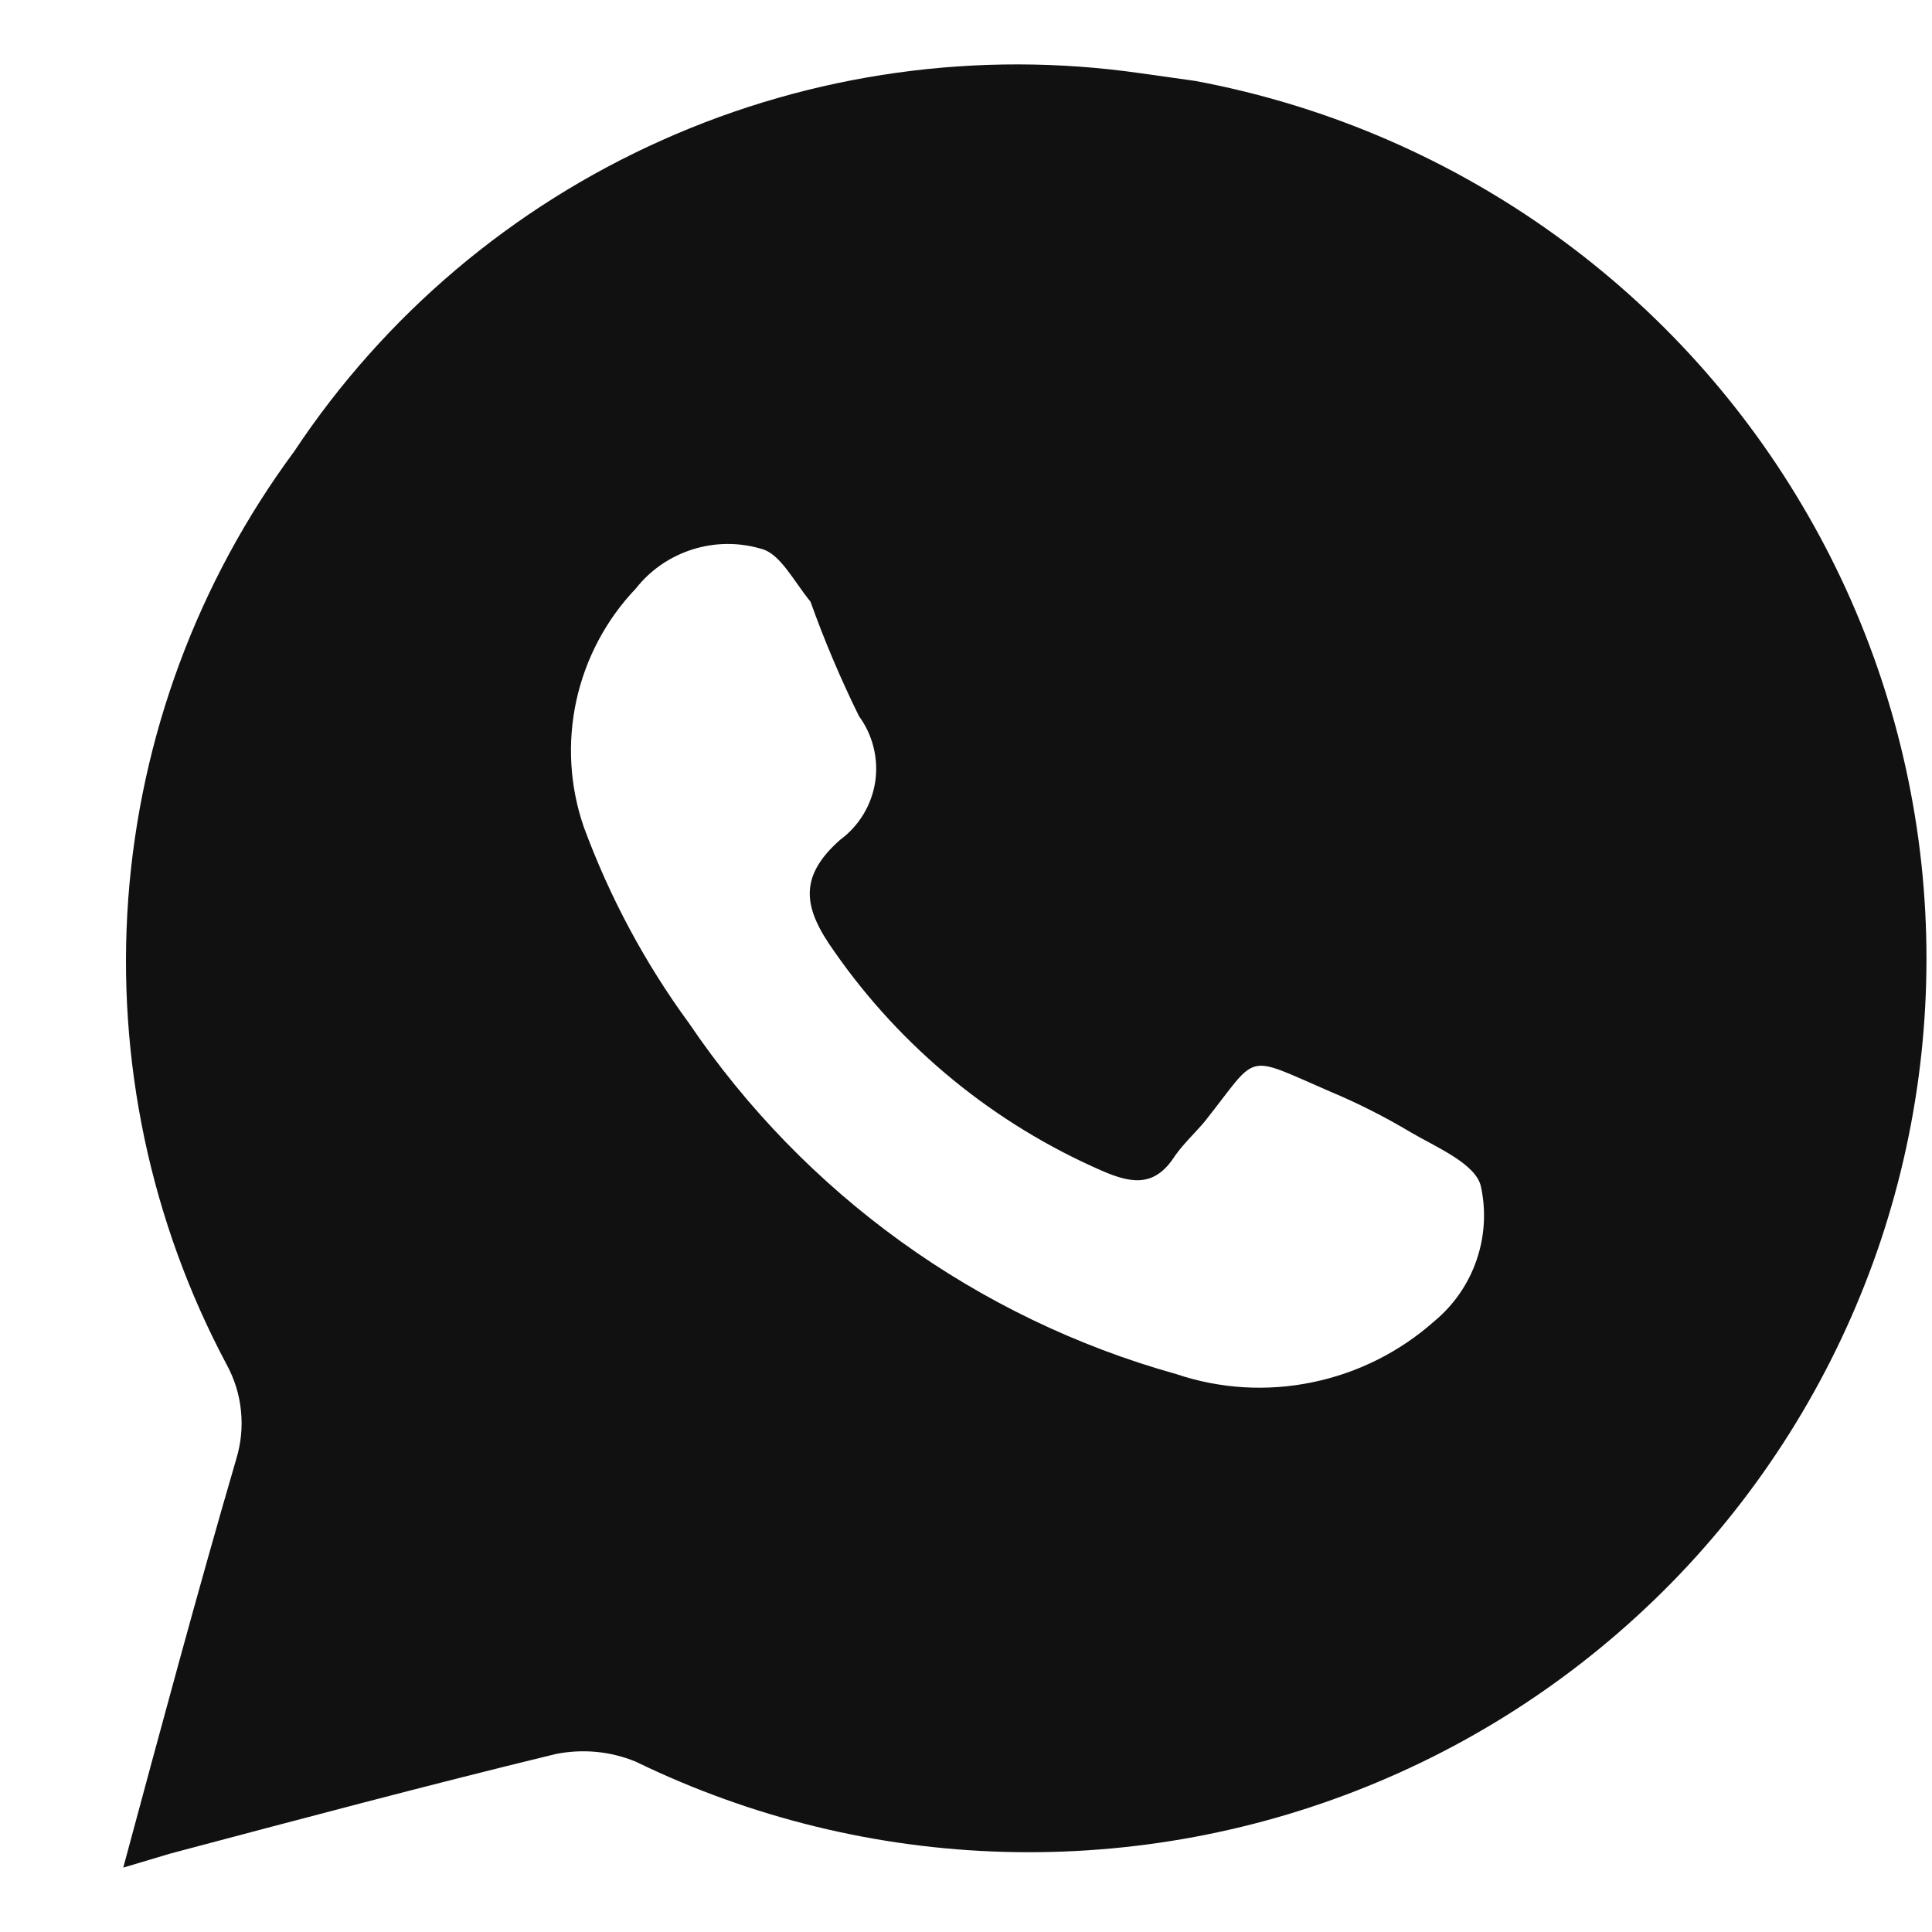 <?xml version="1.0" encoding="UTF-8"?> <svg xmlns="http://www.w3.org/2000/svg" width="15" height="15" viewBox="0 0 15 15" fill="none"><path d="M9.278 0.628L8.858 0.569C7.596 0.387 6.307 0.567 5.143 1.087C3.979 1.606 2.987 2.445 2.284 3.505C1.535 4.518 1.089 5.721 0.996 6.975C0.904 8.229 1.168 9.484 1.76 10.595C1.821 10.707 1.859 10.829 1.871 10.955C1.884 11.081 1.871 11.208 1.834 11.329C1.532 12.364 1.252 13.406 0.957 14.5L1.326 14.39C2.321 14.126 3.316 13.861 4.311 13.619C4.521 13.576 4.739 13.596 4.937 13.678C5.83 14.112 6.805 14.351 7.798 14.378C8.791 14.405 9.779 14.221 10.694 13.837C11.61 13.454 12.432 12.879 13.107 12.153C13.781 11.426 14.291 10.565 14.604 9.626C14.916 8.687 15.023 7.692 14.918 6.708C14.812 5.725 14.497 4.775 13.992 3.923C13.488 3.07 12.806 2.335 11.993 1.767C11.18 1.199 10.255 0.81 9.278 0.628ZM11.136 10.258C10.868 10.496 10.541 10.66 10.189 10.732C9.837 10.805 9.472 10.783 9.131 10.668C7.586 10.236 6.247 9.27 5.35 7.945C5.007 7.477 4.732 6.963 4.532 6.419C4.423 6.103 4.404 5.764 4.475 5.438C4.547 5.111 4.706 4.811 4.937 4.569C5.049 4.426 5.202 4.321 5.376 4.266C5.549 4.211 5.735 4.209 5.91 4.261C6.057 4.297 6.161 4.51 6.293 4.672C6.401 4.975 6.527 5.271 6.669 5.56C6.777 5.707 6.822 5.891 6.795 6.071C6.767 6.251 6.669 6.413 6.522 6.521C6.19 6.815 6.242 7.057 6.478 7.388C6.999 8.136 7.718 8.725 8.556 9.09C8.792 9.193 8.969 9.215 9.123 8.973C9.19 8.878 9.278 8.797 9.352 8.709C9.779 8.173 9.647 8.18 10.325 8.474C10.541 8.564 10.75 8.67 10.951 8.79C11.15 8.907 11.453 9.032 11.497 9.208C11.539 9.399 11.528 9.598 11.464 9.783C11.401 9.968 11.287 10.133 11.136 10.258Z" fill="#111111"></path></svg> 